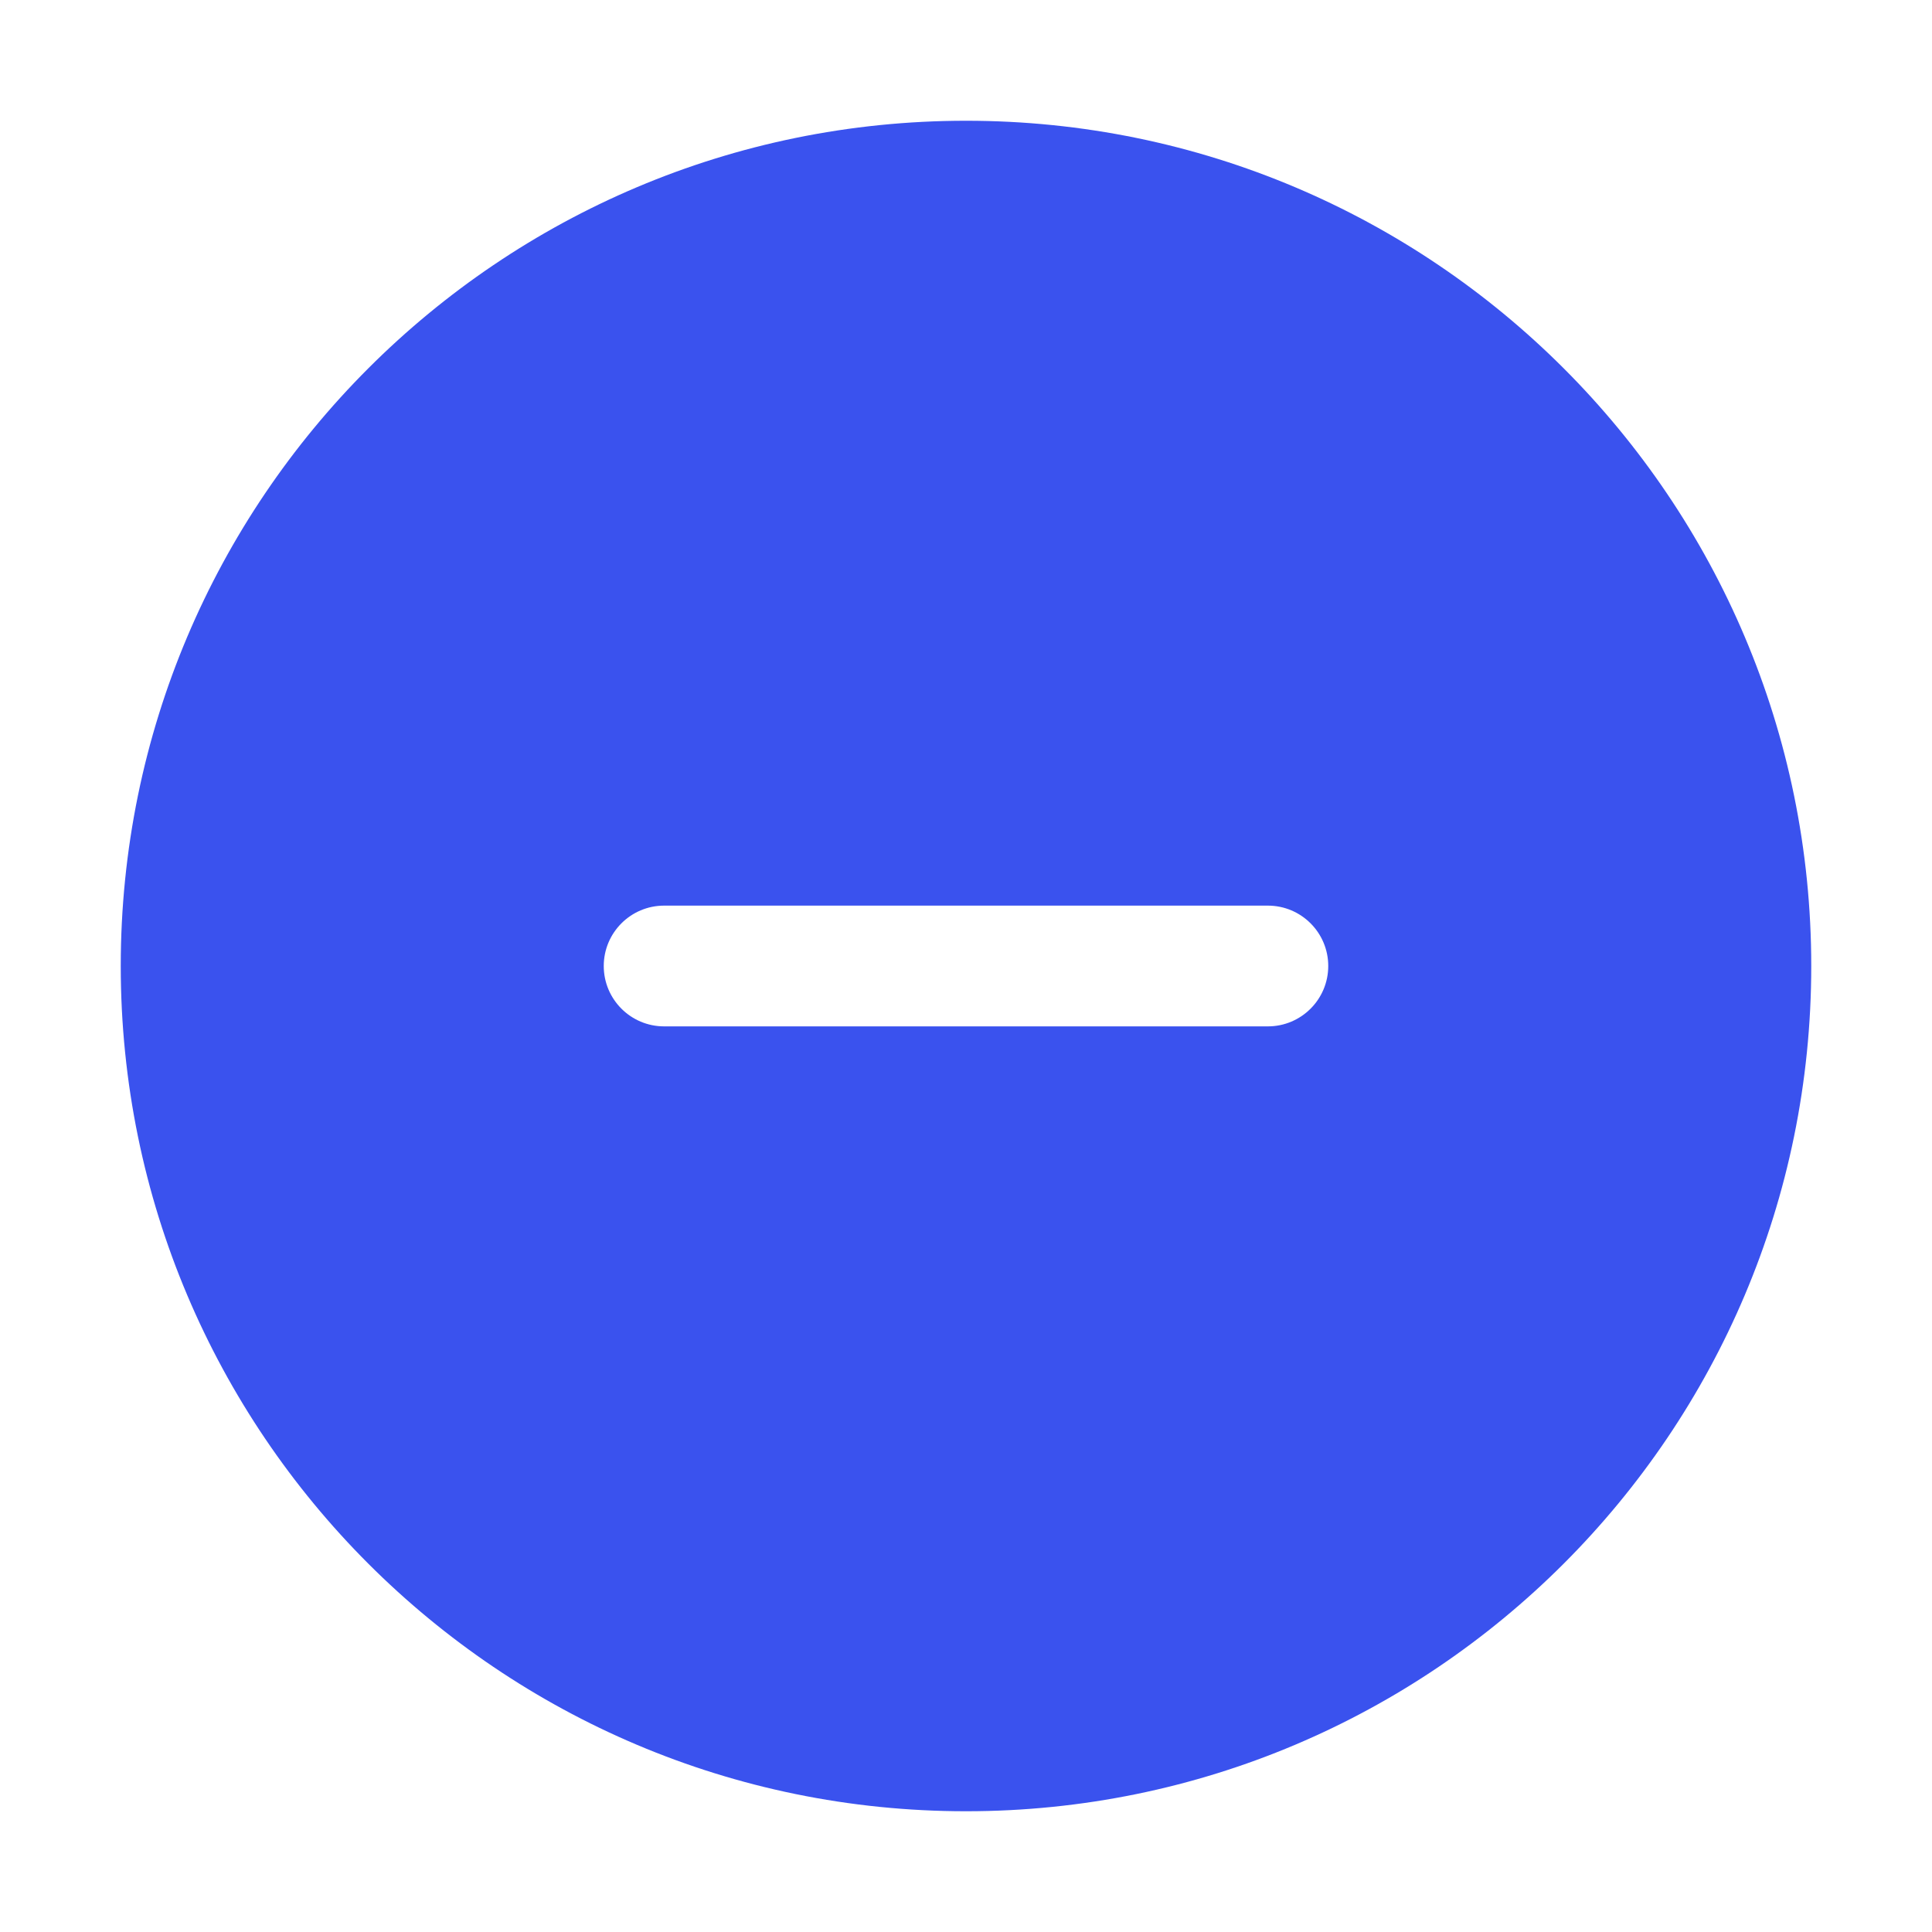 <?xml version="1.0" encoding="utf-8"?><!-- Скачано с сайта svg4.ru / Downloaded from svg4.ru -->
<svg width="800px" height="800px" viewBox="0 0 32 32" fill="none" xmlns="http://www.w3.org/2000/svg">
<path fill-rule="evenodd" clip-rule="evenodd" d="M2 16C2 8.268 8.268 2 16 2C23.732 2 30 8.268 30 16C30 23.732 23.732 30 16 30C8.268 30 2 23.732 2 16ZM11 15C10.448 15 10 15.448 10 16C10 16.552 10.448 17 11 17L21 17C21.552 17 22 16.552 22 16C22 15.448 21.552 15 21 15L11 15Z" fill="#3A52EE"/>
</svg>